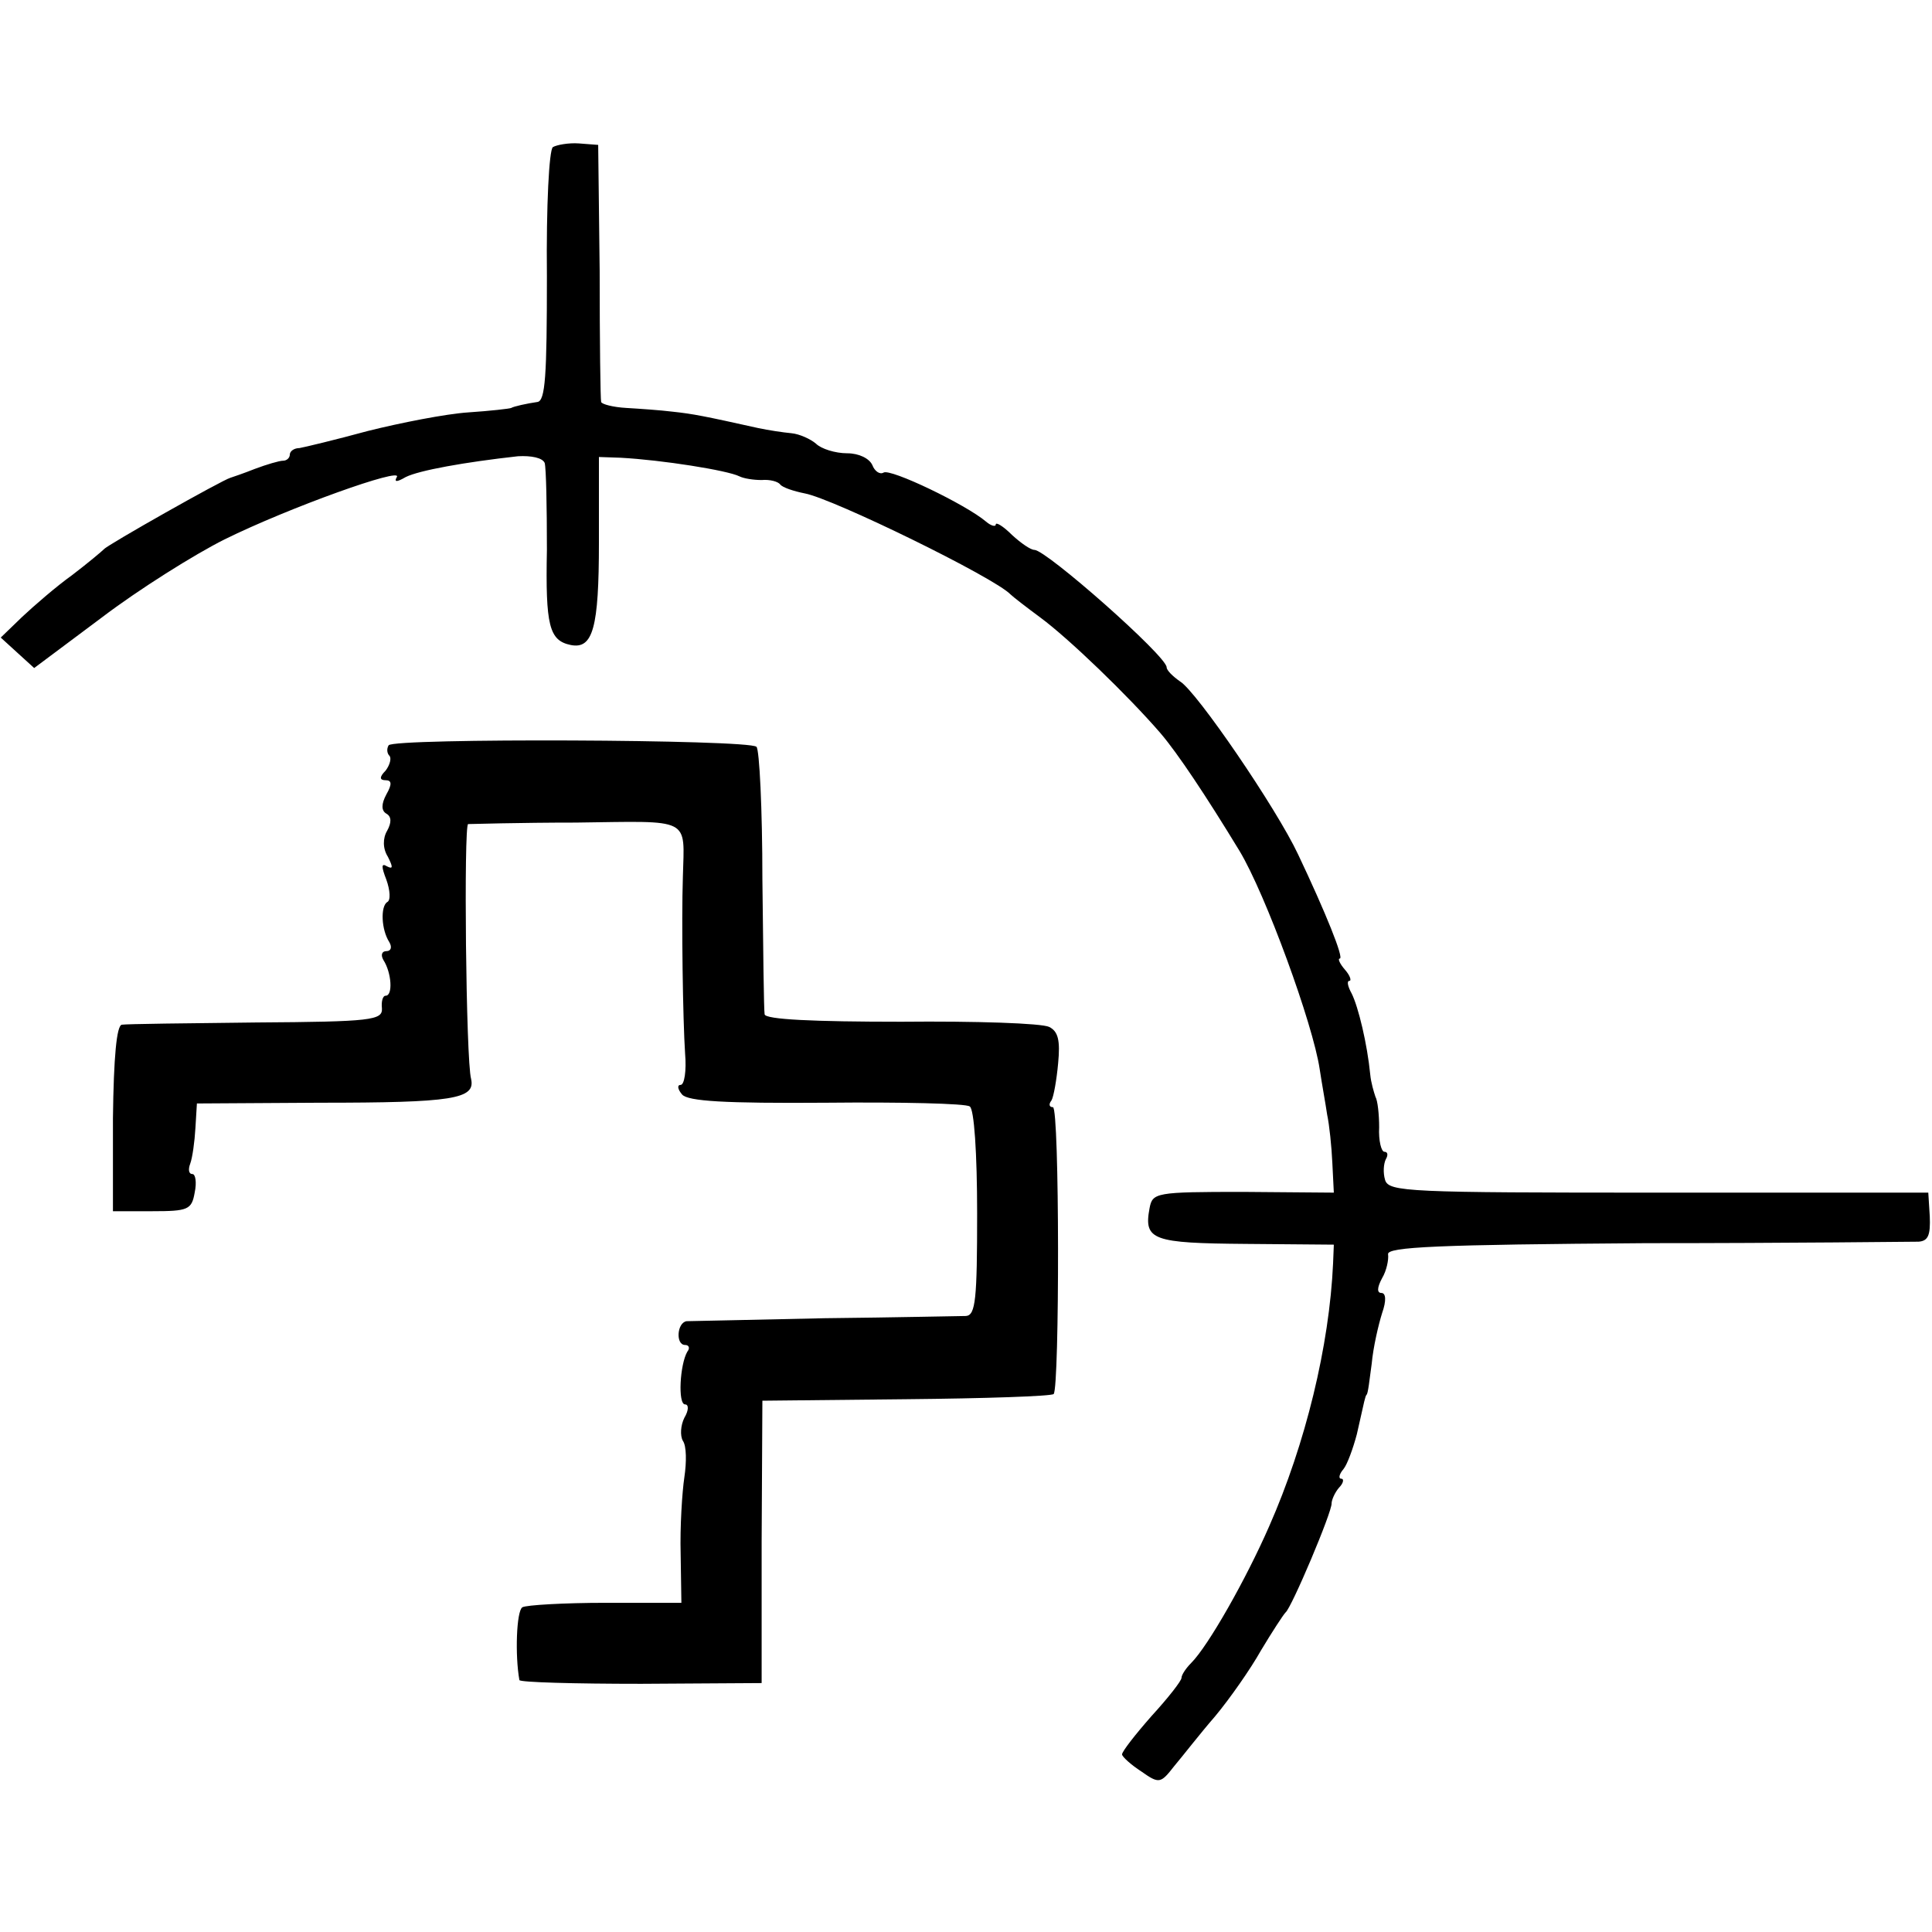 <?xml version="1.0" standalone="no"?>
<!DOCTYPE svg PUBLIC "-//W3C//DTD SVG 20010904//EN"
 "http://www.w3.org/TR/2001/REC-SVG-20010904/DTD/svg10.dtd">
<svg version="1.0" xmlns="http://www.w3.org/2000/svg"
 width="260pt" height="260pt" viewBox="0 0 260 260"
 preserveAspectRatio="xMidYMid meet">
<g transform="translate(0,260) scale(0.1,-0.1)"
fill="#000000" stroke="none">
<path d="M744 2402 c-5 -4 -9 -78 -8 -174 0 -133 -2 -168 -13 -169 -14 -2 -32
-6 -35 -8 -2 -1 -28 -4 -58 -6 -30 -2 -91 -14 -135 -25 -44 -12 -86 -22 -92
-23 -7 0 -13 -4 -13 -9 0 -4 -4 -8 -9 -8 -5 0 -22 -5 -38 -11 -15 -6 -30 -11
-33 -12 -11 -3 -165 -90 -170 -96 -3 -3 -22 -19 -43 -35 -21 -15 -51 -41 -67
-56 l-29 -28 23 -21 22 -20 91 68 c50 38 125 85 165 105 87 43 241 98 232 84
-4 -7 0 -7 12 0 18 9 79 20 151 28 18 1 33 -2 36 -9 2 -7 3 -59 3 -117 -2
-102 3 -122 32 -128 30 -6 38 23 38 138 l0 115 29 -1 c56 -3 144 -17 160 -25
6 -3 19 -5 30 -5 11 1 22 -2 25 -6 3 -4 18 -9 33 -12 38 -7 255 -113 277 -136
3 -3 21 -17 40 -31 38 -28 118 -105 162 -156 23 -27 61 -84 106 -158 35 -58
99 -233 108 -294 3 -20 8 -47 10 -61 3 -14 6 -43 7 -65 l2 -40 -122 1 c-118 0
-122 -1 -126 -22 -8 -43 4 -47 130 -48 l118 -1 -1 -25 c-5 -111 -37 -243 -86
-354 -31 -71 -82 -161 -105 -184 -7 -7 -13 -16 -13 -20 0 -4 -18 -27 -40 -51
-22 -25 -40 -48 -40 -52 0 -3 12 -14 26 -23 24 -17 26 -16 44 7 11 13 35 44
55 67 20 24 48 64 62 89 15 25 30 48 33 51 8 6 63 136 62 147 0 4 4 14 10 21
6 6 7 12 3 12 -4 0 -3 6 3 13 5 6 13 28 18 47 11 49 11 50 13 53 2 1 4 20 7
42 2 22 9 52 14 68 6 17 5 27 -1 27 -6 0 -6 7 1 20 6 10 9 25 8 32 -2 10 67
13 347 15 193 0 358 2 367 2 13 1 16 9 15 34 l-2 32 -362 0 c-338 0 -364 1
-369 17 -3 10 -2 22 1 28 3 5 3 10 -2 10 -4 0 -8 15 -7 33 0 17 -2 36 -5 41
-2 6 -6 19 -7 30 -4 41 -16 91 -25 109 -5 9 -7 17 -3 17 3 0 1 7 -6 15 -7 8
-10 15 -7 15 6 0 -19 62 -56 140 -29 62 -137 220 -159 233 -10 7 -18 15 -18
19 0 15 -162 158 -178 158 -5 0 -18 9 -30 20 -12 12 -22 18 -22 14 0 -3 -6 -2
-13 4 -27 23 -129 72 -138 66 -5 -3 -12 2 -15 10 -4 9 -18 16 -34 16 -16 0
-35 6 -42 13 -7 6 -22 13 -33 14 -11 1 -31 4 -45 7 -72 16 -87 19 -115 22 -16
2 -45 4 -62 5 -18 1 -33 5 -34 8 -1 3 -2 82 -2 176 l-2 170 -26 2 c-14 1 -30
-2 -35 -5z"/>
<path d="M523 1597 c-3 -5 -2 -11 1 -14 3 -3 1 -12 -5 -20 -9 -9 -8 -13 0 -13
8 0 9 -5 1 -19 -7 -13 -7 -22 0 -26 7 -4 7 -12 1 -23 -6 -10 -6 -24 1 -35 7
-14 7 -17 -1 -13 -8 5 -8 0 -1 -18 5 -14 6 -28 1 -30 -9 -6 -8 -37 3 -54 4 -7
2 -12 -4 -12 -6 0 -8 -5 -4 -12 11 -17 13 -48 3 -48 -4 0 -6 -8 -5 -17 1 -16
-14 -18 -169 -19 -93 -1 -175 -2 -181 -3 -7 -1 -11 -43 -12 -126 l0 -125 53 0
c48 0 53 2 57 25 3 14 1 25 -3 25 -5 0 -6 6 -3 14 3 8 6 30 7 48 l2 33 165 1
c180 0 210 5 204 32 -7 25 -10 342 -4 343 3 0 68 2 145 2 157 2 146 8 144 -73
-2 -60 0 -193 3 -238 2 -23 -1 -42 -6 -42 -5 0 -4 -6 2 -13 8 -9 57 -12 194
-11 101 1 188 -1 193 -5 6 -3 10 -63 10 -144 0 -115 -2 -137 -15 -138 -8 0
-94 -2 -190 -3 -96 -2 -180 -4 -186 -4 -13 -2 -15 -32 -2 -32 5 0 7 -4 3 -9
-10 -17 -13 -71 -3 -71 5 0 5 -8 -1 -18 -5 -10 -6 -24 -2 -31 5 -7 5 -29 2
-49 -3 -20 -6 -67 -5 -103 l1 -66 -102 0 c-56 0 -107 -3 -112 -6 -8 -5 -10
-65 -4 -98 1 -3 74 -5 164 -5 l162 1 0 190 1 190 193 2 c106 1 196 4 199 7 8
9 8 386 -1 386 -5 0 -6 4 -2 9 3 5 7 28 9 50 3 31 0 43 -12 49 -10 5 -99 8
-199 7 -118 0 -183 3 -184 10 -1 5 -2 87 -3 182 0 94 -4 175 -8 178 -10 10
-489 12 -495 2z"/>
</g>
</svg>
